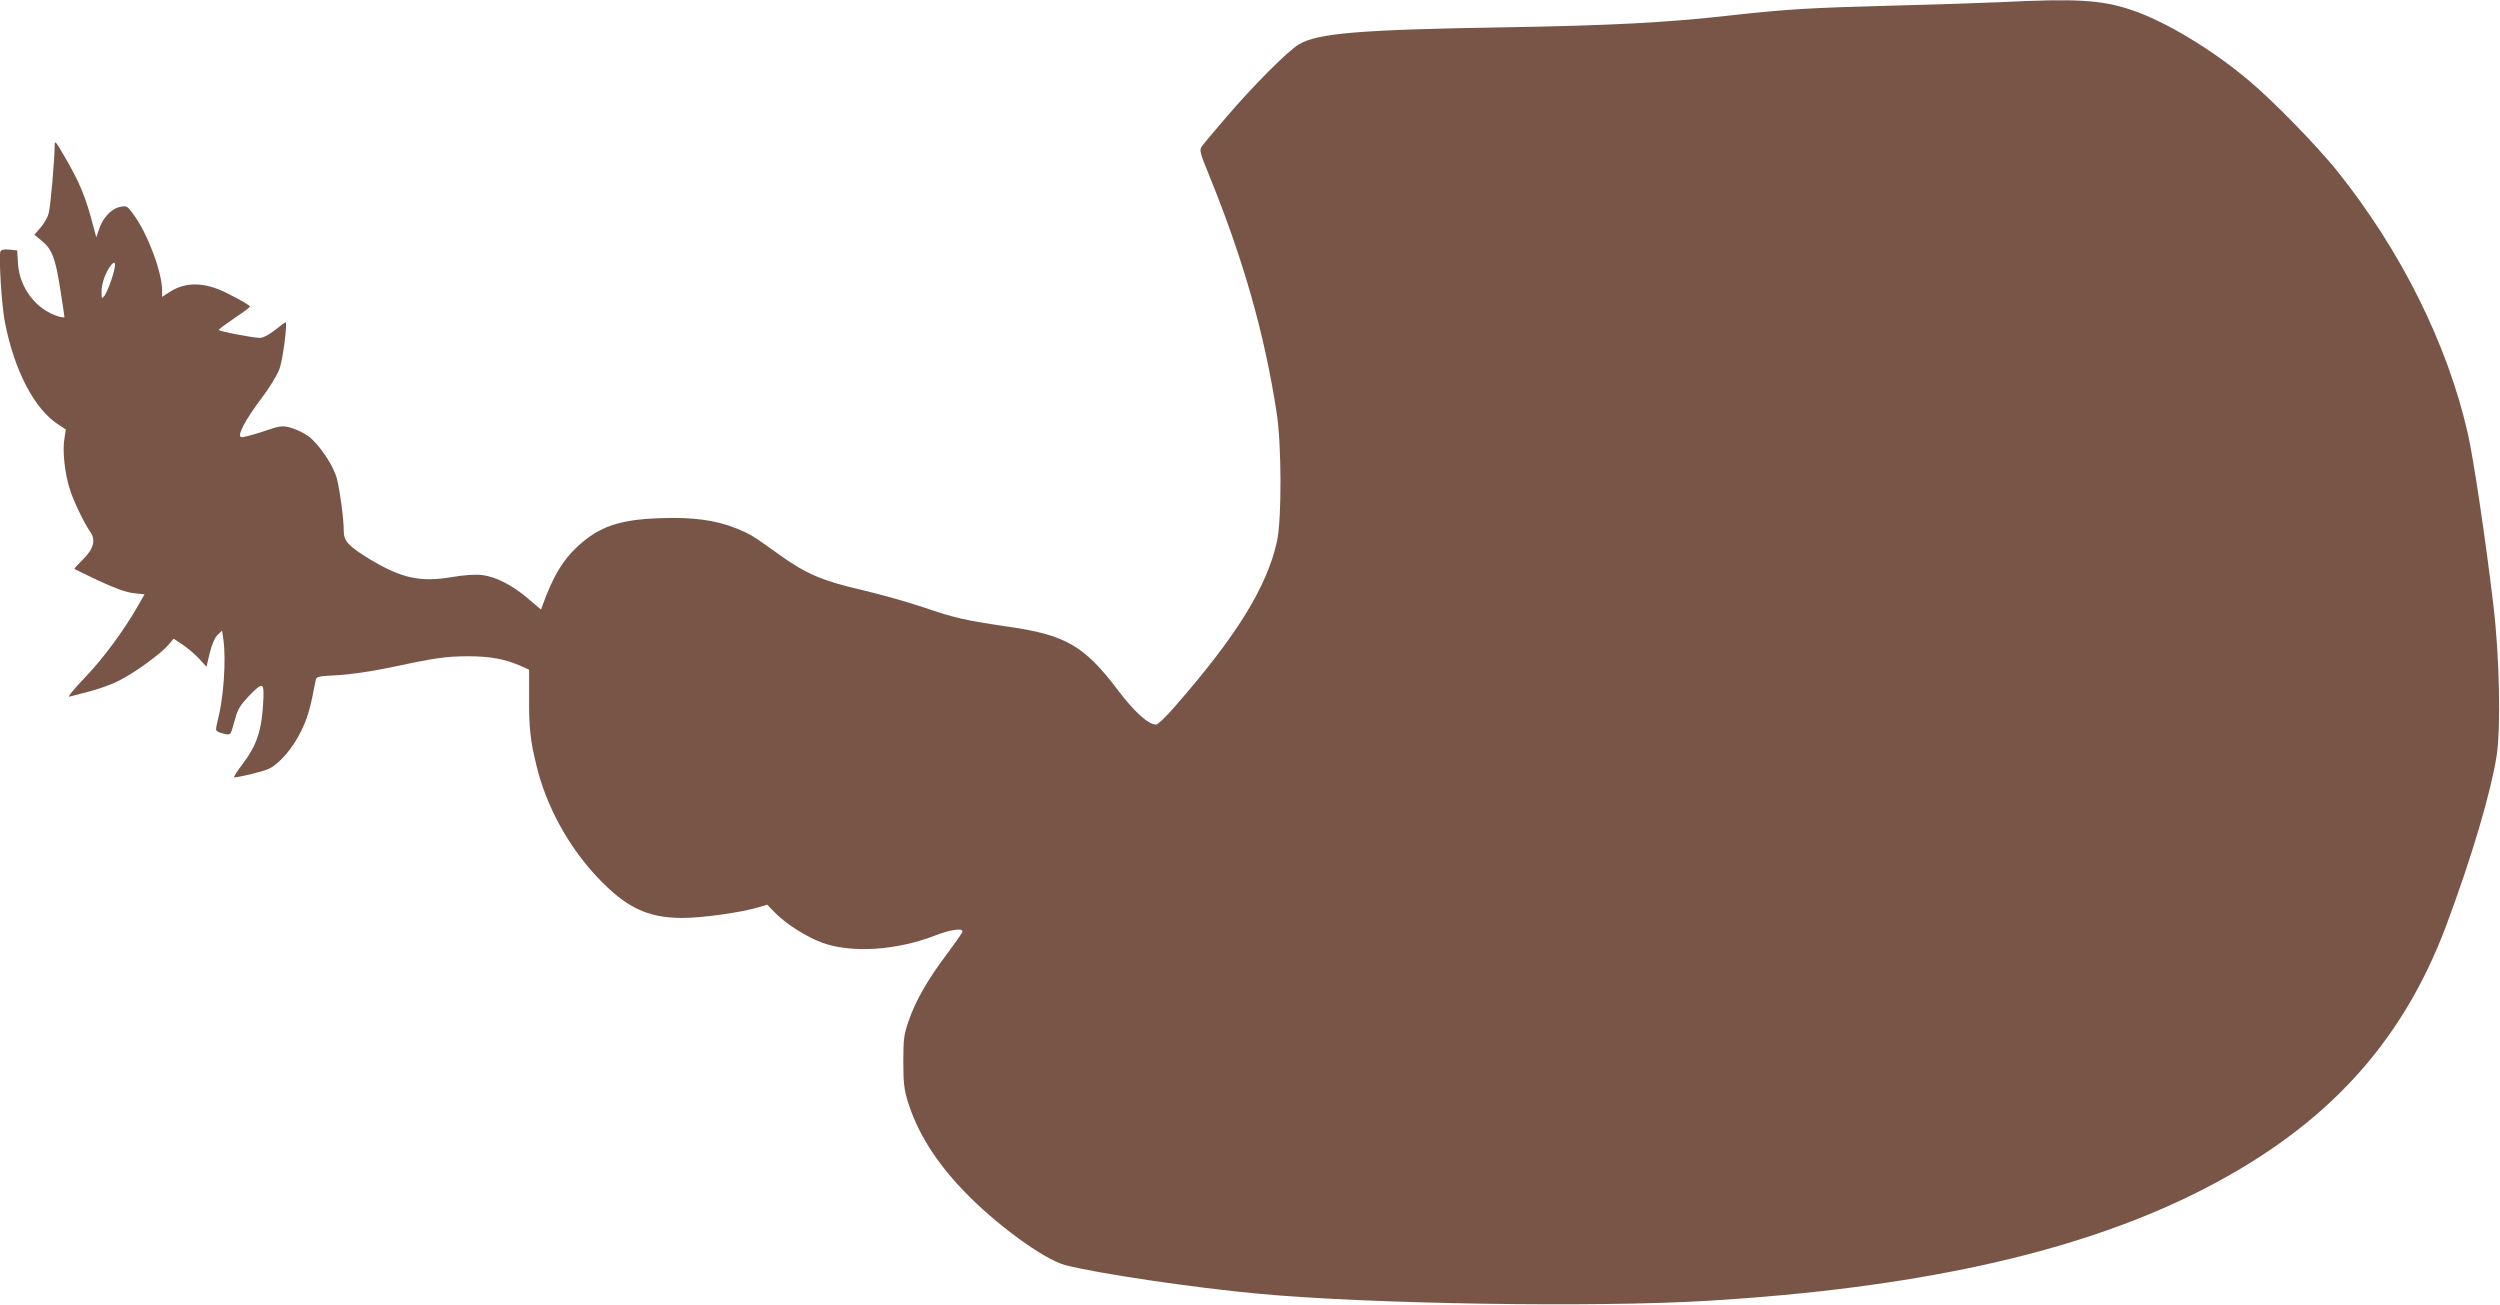 <?xml version="1.0" standalone="no"?>
<!DOCTYPE svg PUBLIC "-//W3C//DTD SVG 20010904//EN"
 "http://www.w3.org/TR/2001/REC-SVG-20010904/DTD/svg10.dtd">
<svg version="1.0" xmlns="http://www.w3.org/2000/svg"
 width="1280pt" height="668pt" viewBox="0 0 1280 668"
 preserveAspectRatio="xMidYMid meet">
<g transform="translate(0,668) scale(0.1,-0.1)"
fill="#795548" stroke="none">
<path d="M10245 6669 c-82 -4 -334 -12 -560 -18 -424 -11 -537 -18 -835 -51
-309 -35 -602 -51 -1155 -60 -734 -12 -946 -30 -1043 -86 -58 -34 -237 -214
-376 -377 -60 -70 -116 -136 -123 -147 -13 -18 -9 -33 36 -143 176 -432 284
-810 347 -1217 26 -162 27 -551 2 -663 -53 -235 -206 -482 -523 -845 -44 -51
-87 -92 -96 -92 -39 0 -112 66 -195 176 -171 226 -266 282 -553 324 -225 33
-286 46 -441 100 -80 27 -222 67 -316 89 -204 47 -288 83 -428 184 -134 96
-143 102 -217 132 -104 42 -222 58 -389 52 -209 -7 -313 -43 -424 -146 -75
-70 -123 -150 -176 -294 l-10 -28 -66 56 c-82 70 -167 113 -237 121 -33 4 -92
0 -156 -11 -160 -27 -257 -5 -418 92 -109 67 -133 92 -133 145 0 62 -19 203
-35 267 -18 69 -92 178 -148 219 -24 17 -65 36 -91 43 -43 11 -54 9 -141 -21
-52 -17 -101 -30 -110 -28 -23 5 20 88 104 199 39 51 80 118 91 148 18 46 43
241 32 241 -2 0 -27 -18 -54 -40 -30 -23 -61 -40 -77 -40 -36 0 -211 34 -211
41 0 3 36 30 80 60 44 29 80 56 80 59 0 6 -47 34 -120 70 -113 57 -211 58
-293 4 l-37 -24 0 33 c0 93 -74 290 -145 387 -34 47 -36 48 -73 40 -44 -10
-85 -55 -105 -114 l-14 -41 -12 45 c-44 168 -71 233 -160 385 -37 63 -41 67
-41 40 -1 -78 -21 -313 -31 -347 -5 -21 -24 -54 -42 -74 l-31 -36 38 -31 c52
-42 71 -92 95 -251 12 -74 21 -137 21 -140 0 -2 -13 -1 -28 3 -116 34 -203
147 -210 273 l-4 66 -40 4 c-28 3 -42 -1 -46 -10 -9 -25 6 -275 23 -361 48
-249 153 -449 276 -526 l36 -24 -8 -52 c-9 -59 2 -168 27 -249 17 -59 74 -177
106 -223 30 -42 17 -89 -39 -143 -25 -25 -44 -46 -42 -47 2 -2 59 -29 126 -61
84 -39 140 -59 178 -63 l55 -6 -32 -56 c-72 -127 -179 -272 -273 -370 -55 -57
-91 -101 -80 -98 11 3 58 15 104 27 46 12 114 36 150 55 79 39 215 138 253
183 l27 32 48 -32 c26 -18 64 -50 84 -72 l36 -40 17 71 c11 44 26 79 40 92
l23 22 7 -47 c14 -106 1 -297 -29 -412 -13 -53 -13 -53 11 -63 14 -5 32 -9 40
-9 16 0 15 -1 39 83 12 46 28 70 69 113 75 77 80 74 73 -43 -8 -134 -34 -211
-102 -301 -30 -39 -51 -72 -46 -72 27 0 156 32 180 45 54 27 120 105 161 188
35 71 50 123 76 263 3 20 12 22 111 27 62 3 172 19 258 37 249 53 295 59 410
60 114 0 191 -14 272 -50 l42 -19 0 -148 c-1 -144 6 -214 37 -340 50 -209 162
-414 311 -573 147 -156 257 -209 434 -210 105 0 304 28 394 55 l43 13 39 -40
c57 -59 165 -127 246 -156 150 -53 380 -38 577 39 79 31 146 39 137 17 -2 -7
-38 -58 -79 -113 -99 -131 -161 -241 -195 -340 -25 -71 -28 -94 -28 -210 0
-108 4 -143 23 -205 49 -158 143 -308 285 -456 162 -170 411 -352 520 -381
163 -43 665 -117 992 -147 570 -53 1723 -71 2300 -36 1055 64 1860 240 2474
540 666 326 1075 760 1309 1390 128 344 222 662 254 855 23 143 16 513 -16
777 -39 331 -101 746 -130 875 -104 461 -345 944 -674 1353 -103 127 -323 353
-447 457 -191 161 -432 306 -605 363 -152 51 -284 58 -665 39z m-9675 -1422
c-11 -34 -27 -71 -35 -81 -14 -18 -15 -17 -15 22 0 42 22 102 50 136 25 30 25
-4 0 -77z"/>
</g>
</svg>
